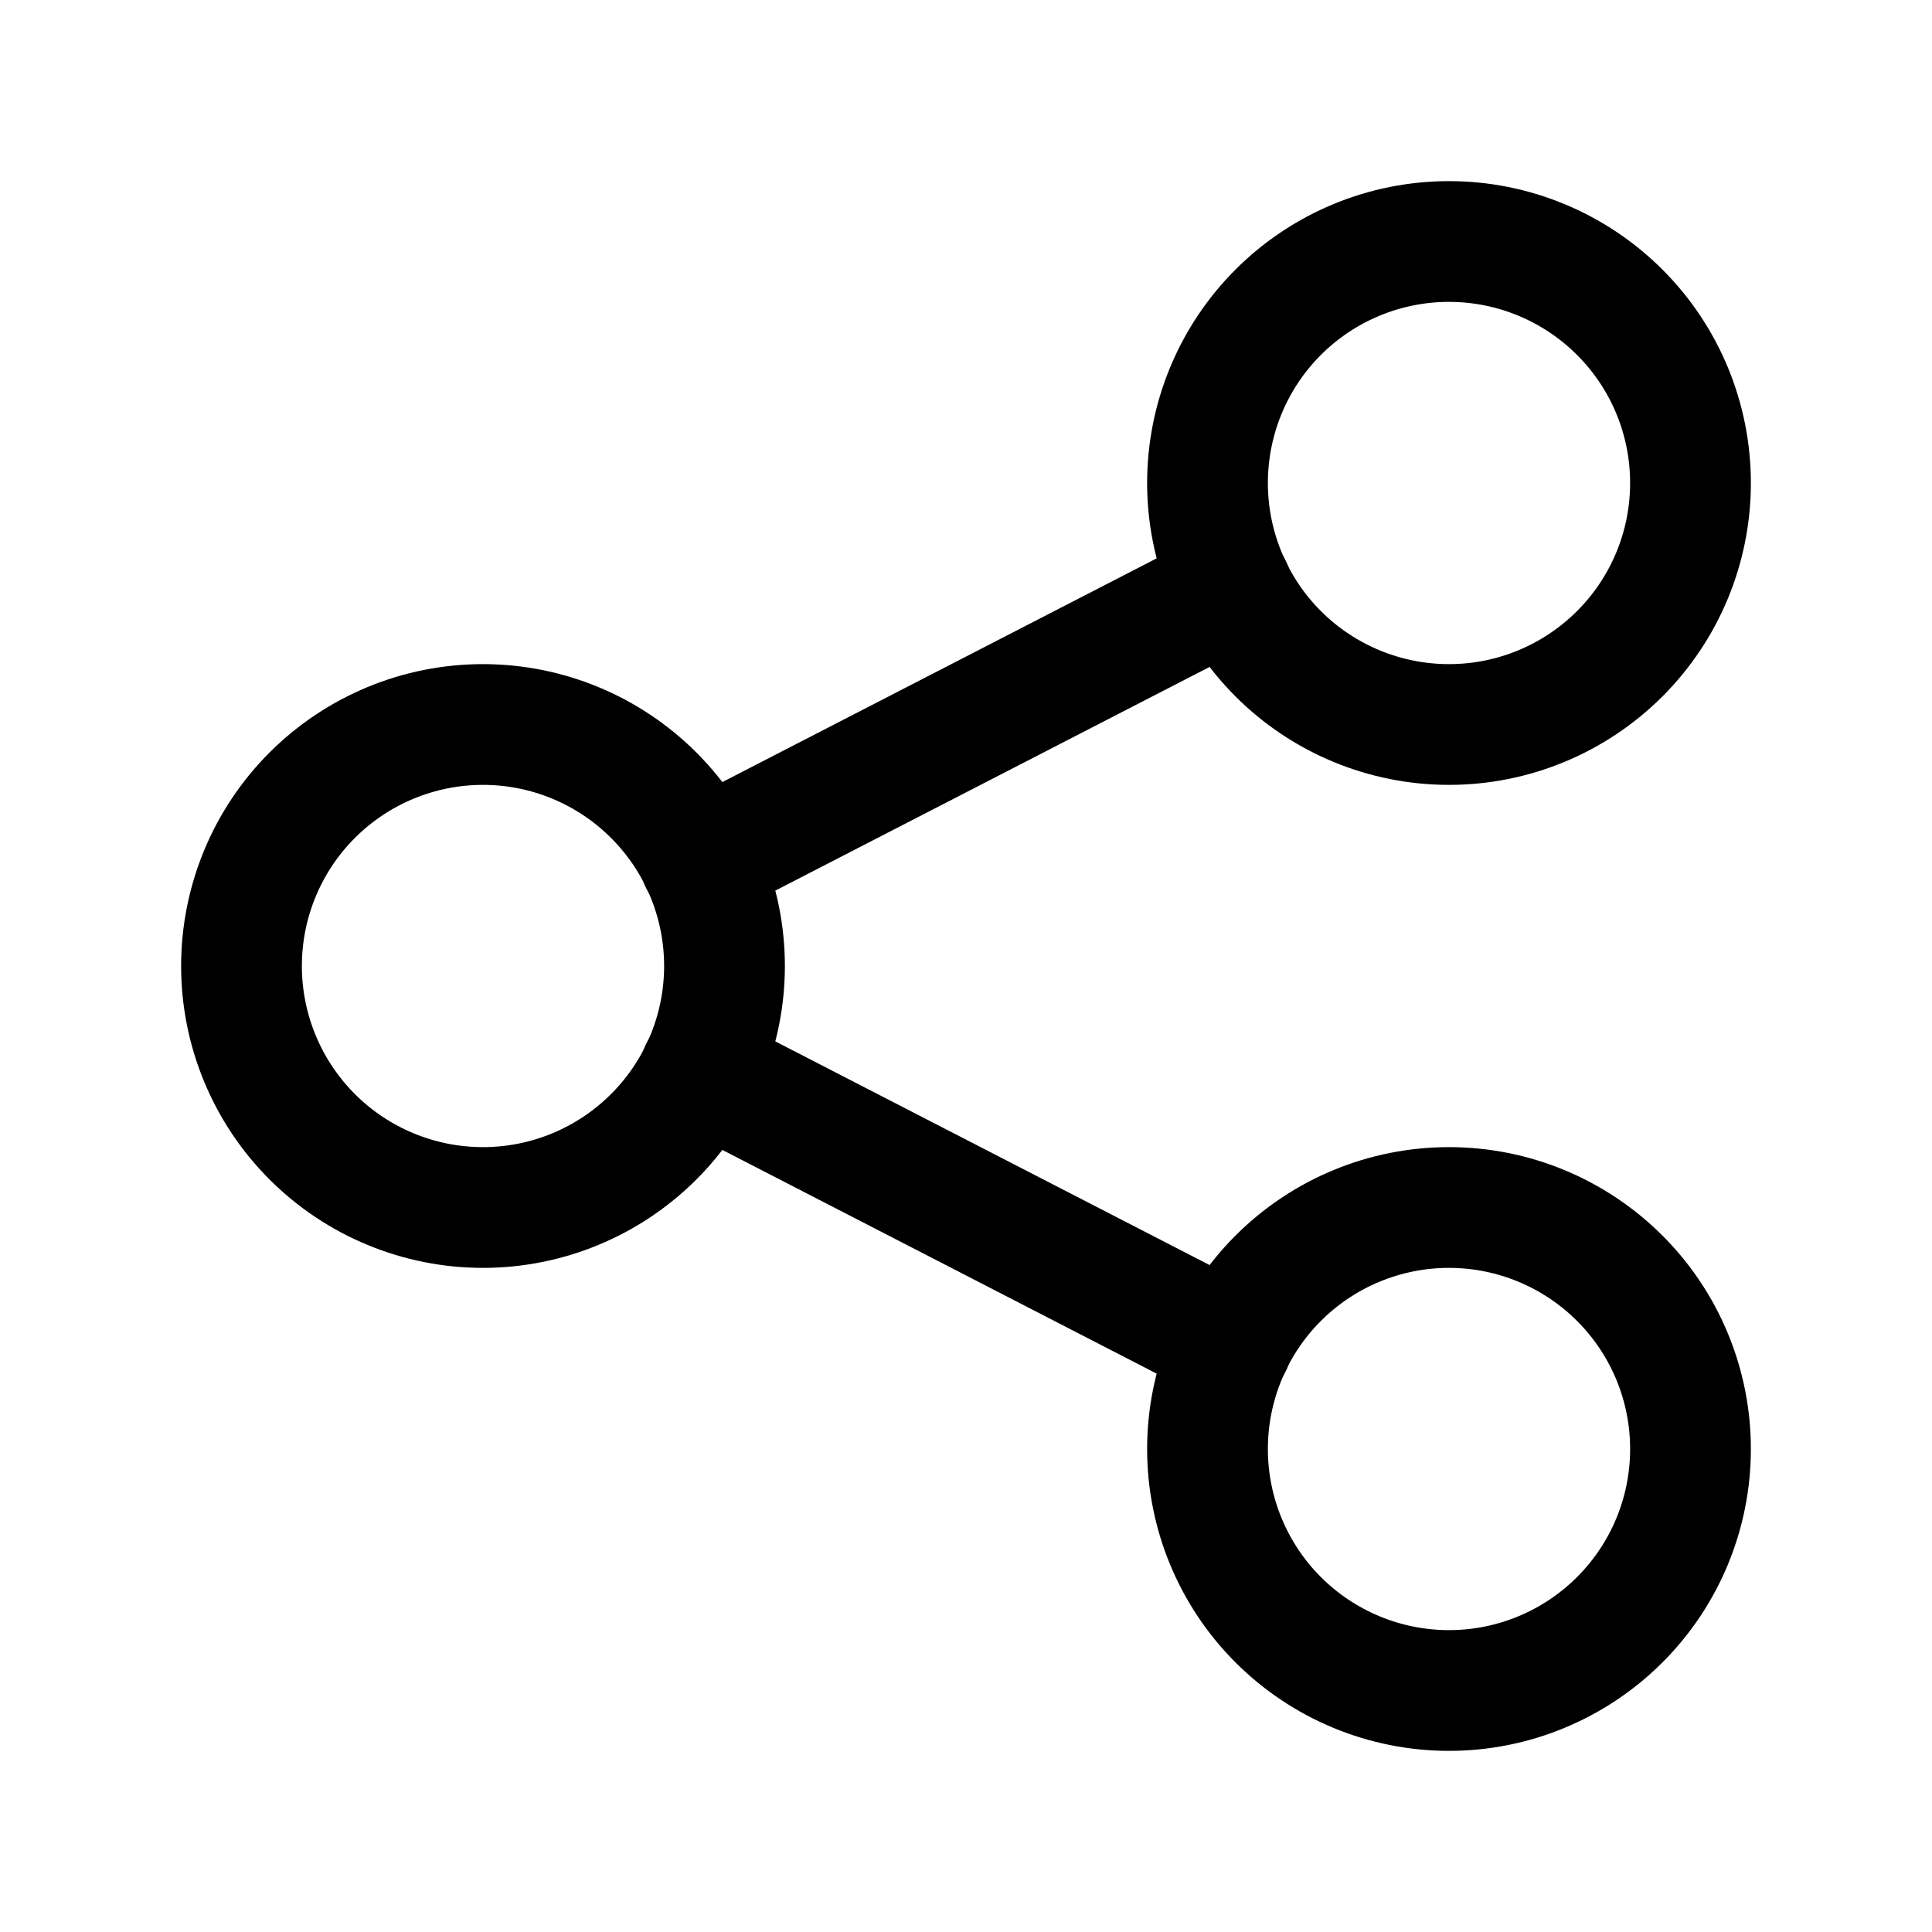 <svg width="24" height="24" viewBox="0 0 24 24" fill="none" xmlns="http://www.w3.org/2000/svg">
<g clip-path="url(#clip0_516_1108)">
<path d="M3 12C3 12.796 3.316 13.559 3.878 14.121C4.441 14.684 5.204 15 6 15C6.795 15 7.558 14.684 8.121 14.121C8.684 13.559 9 12.796 9 12C9 11.204 8.684 10.441 8.121 9.879C7.558 9.316 6.795 9 6 9C5.204 9 4.441 9.316 3.878 9.879C3.316 10.441 3 11.204 3 12Z" stroke="black" stroke-width="1.5" stroke-linecap="round" stroke-linejoin="round"/>
<path d="M15 6C15 6.796 15.316 7.559 15.878 8.121C16.441 8.684 17.204 9 18 9C18.795 9 19.558 8.684 20.121 8.121C20.684 7.559 21 6.796 21 6C21 5.204 20.684 4.441 20.121 3.879C19.558 3.316 18.795 3 18 3C17.204 3 16.441 3.316 15.878 3.879C15.316 4.441 15 5.204 15 6Z" stroke="black" stroke-width="1.5" stroke-linecap="round" stroke-linejoin="round"/>
<path d="M15 18C15 18.796 15.316 19.559 15.878 20.121C16.441 20.684 17.204 21 18 21C18.795 21 19.558 20.684 20.121 20.121C20.684 19.559 21 18.796 21 18C21 17.204 20.684 16.441 20.121 15.879C19.558 15.316 18.795 15 18 15C17.204 15 16.441 15.316 15.878 15.879C15.316 16.441 15 17.204 15 18Z" stroke="black" stroke-width="1.5" stroke-linecap="round" stroke-linejoin="round"/>
<path d="M8.699 10.7L15.3 7.3" stroke="black" stroke-width="1.5" stroke-linecap="round" stroke-linejoin="round"/>
<path d="M8.699 13.3L15.3 16.7" stroke="black" stroke-width="1.5" stroke-linecap="round" stroke-linejoin="round"/>
</g>
<defs>
<clipPath id="clip0_516_1108">
<rect width="24" height="24" fill="white"/>
</clipPath>
</defs>
</svg>

